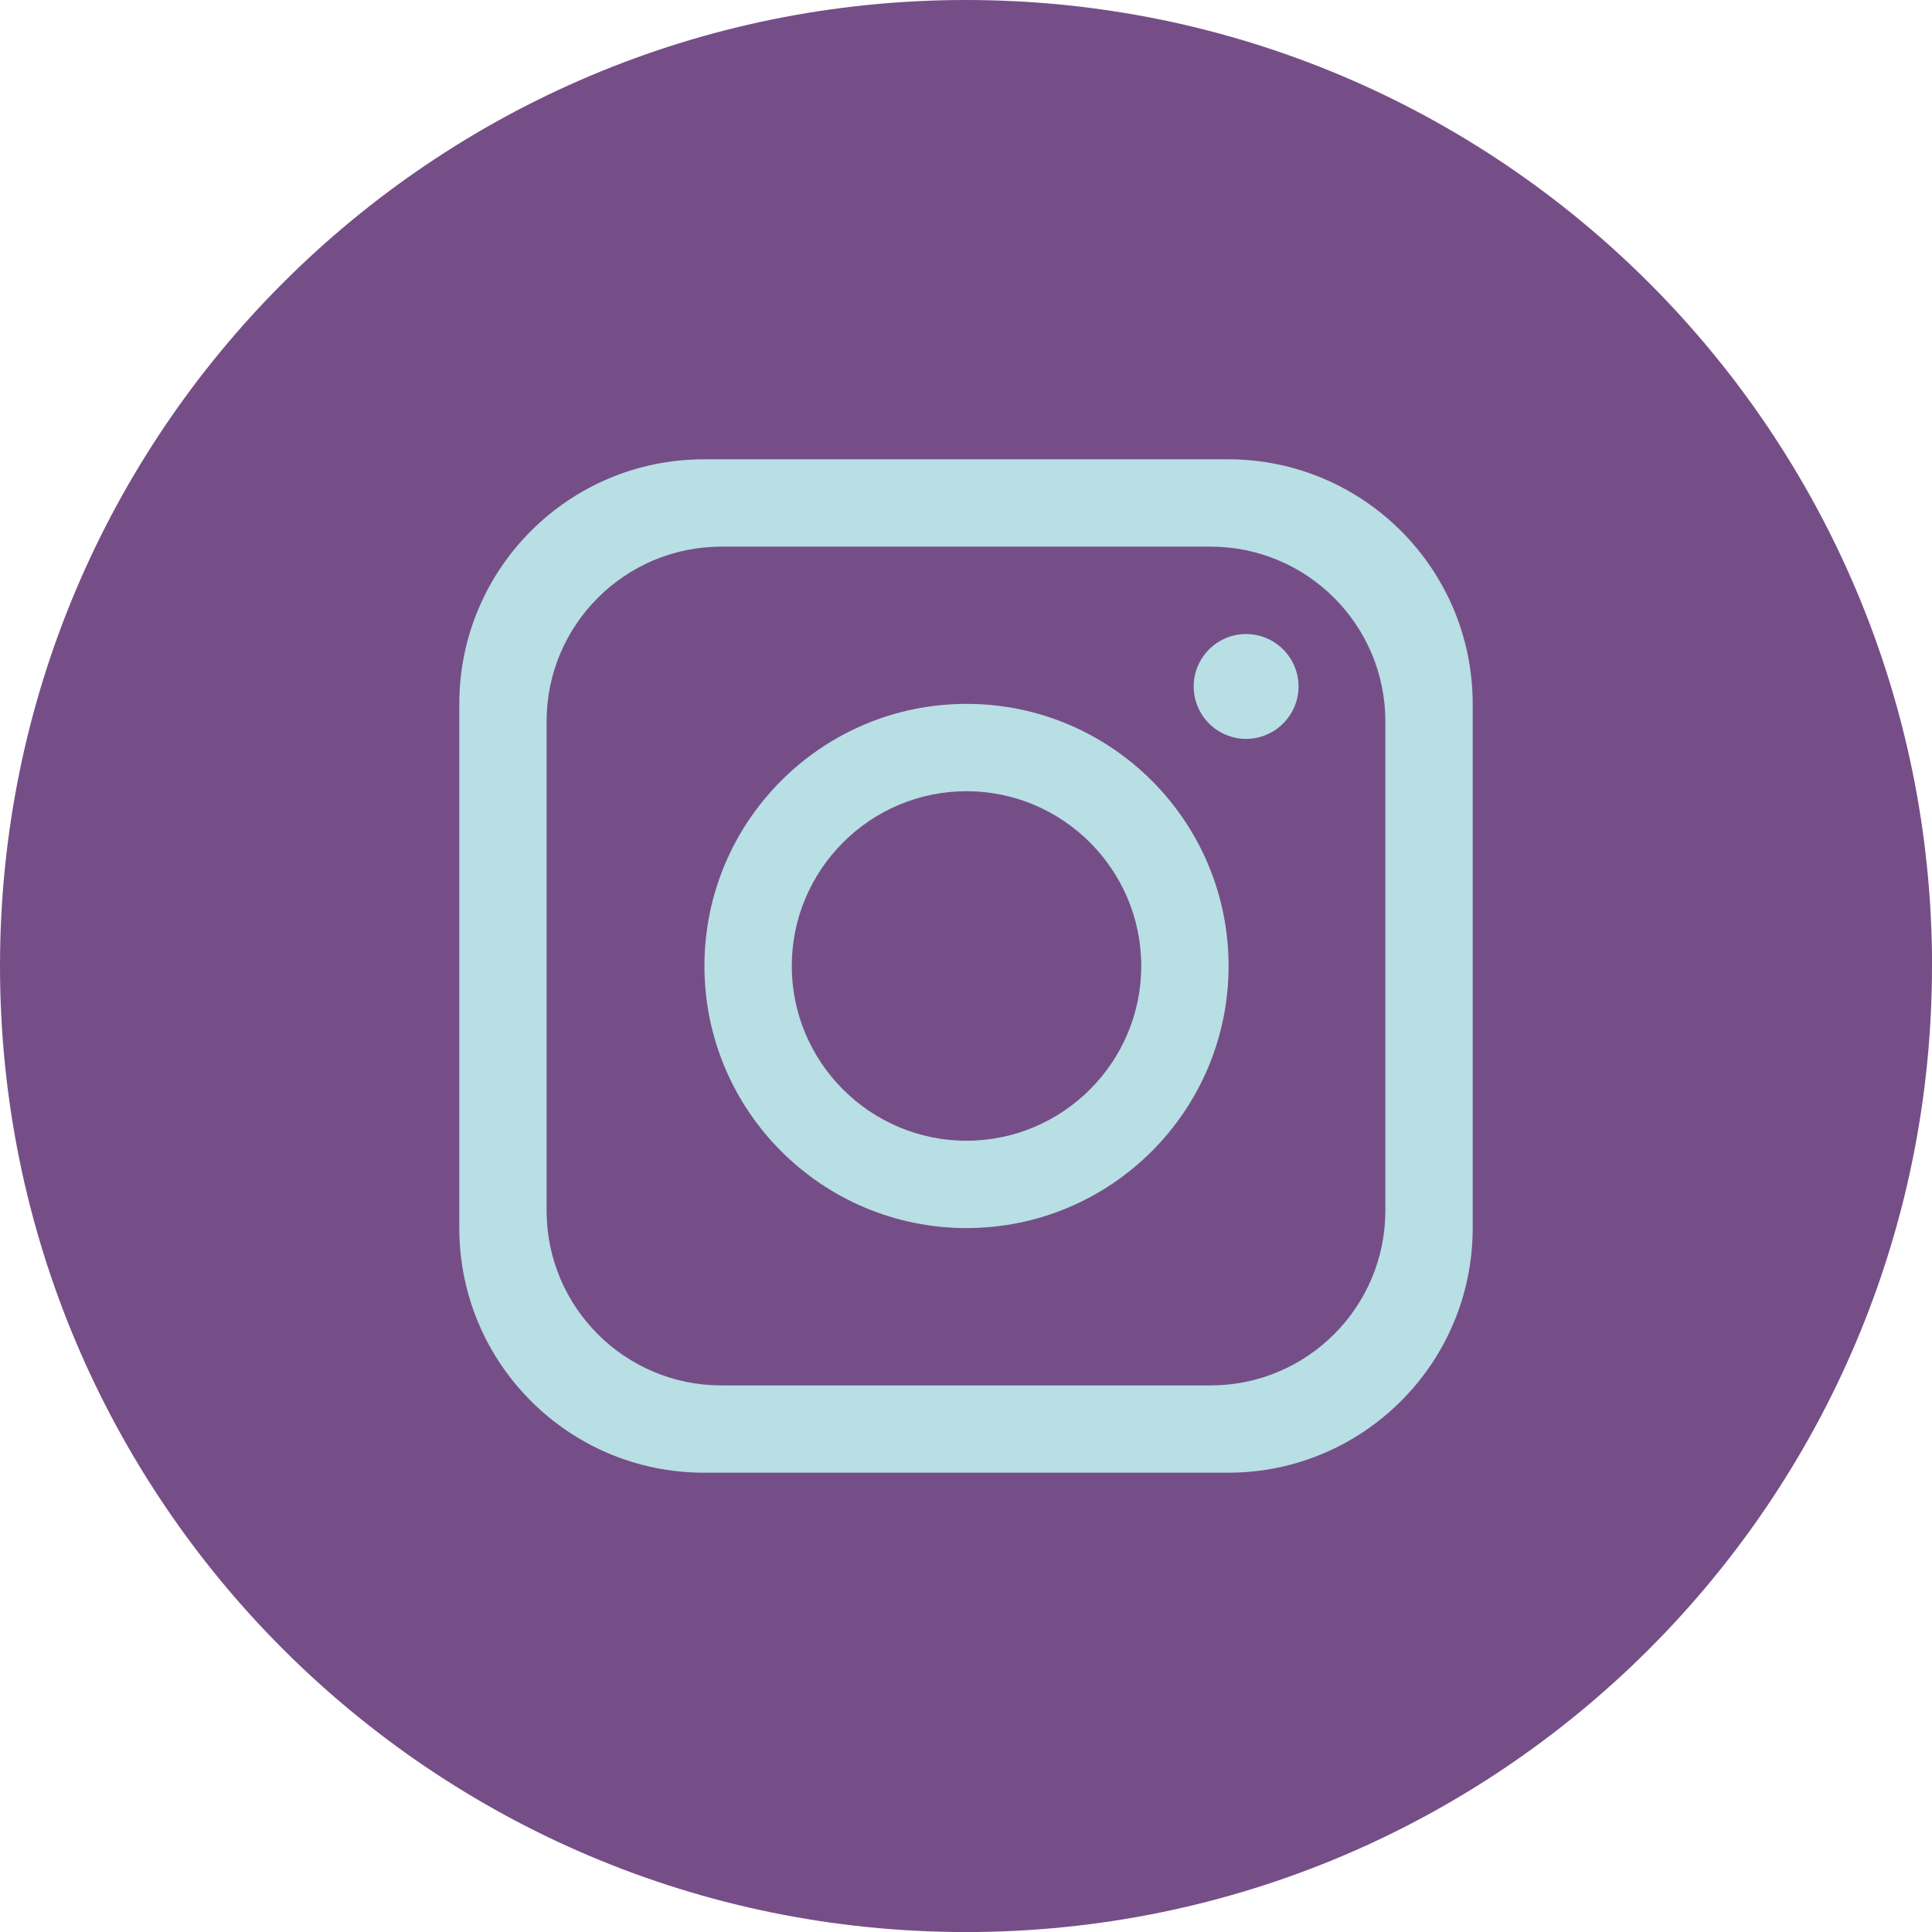 <svg width="34" height="34" viewBox="0 0 34 34" fill="none" xmlns="http://www.w3.org/2000/svg">
<g clip-path="url(#clip0_465_4831)">
<path d="M34 17C34 26.39 26.389 34.001 17 34.001C7.611 34 0 26.389 0 17C0 7.611 7.611 0 17 0C26.39 0 34.001 7.611 34.001 17H34Z" fill="#764E87"/>
<path d="M21.613 8.083H12.387C10.011 8.083 8.083 10.011 8.083 12.387V21.613C8.083 23.989 10.011 25.917 12.387 25.917H21.613C23.989 25.917 25.917 23.989 25.917 21.613V12.387C25.917 10.011 23.989 8.083 21.613 8.083ZM24.38 21.305C24.38 23.003 23.002 24.381 21.304 24.381H12.695C10.997 24.381 9.619 23.003 9.619 21.305V12.696C9.619 10.998 10.997 9.62 12.695 9.62H21.304C23.002 9.62 24.38 10.998 24.38 12.696V21.305Z" fill="#B7DFE4"/>
<path d="M17.009 12.387C14.463 12.387 12.397 14.454 12.397 17C12.397 19.545 14.463 21.612 17.009 21.612C19.555 21.612 21.621 19.545 21.621 17C21.621 14.454 19.555 12.387 17.009 12.387ZM17.009 20.075C15.315 20.075 13.934 18.694 13.934 17C13.934 15.305 15.315 13.924 17.009 13.924C18.703 13.924 20.084 15.305 20.084 17C20.084 18.694 18.703 20.075 17.009 20.075Z" fill="#B7DFE4"/>
<path d="M21.929 13.003C21.421 13.003 21.007 12.589 21.007 12.08C21.007 11.572 21.421 11.158 21.929 11.158C22.437 11.158 22.852 11.572 22.852 12.08C22.852 12.589 22.437 13.003 21.929 13.003Z" fill="#B7DFE4"/>
</g>
<defs>
<clipPath id="clip0_465_4831">
<rect width="34" height="34" fill="white"/>
</clipPath>
</defs>
</svg>
